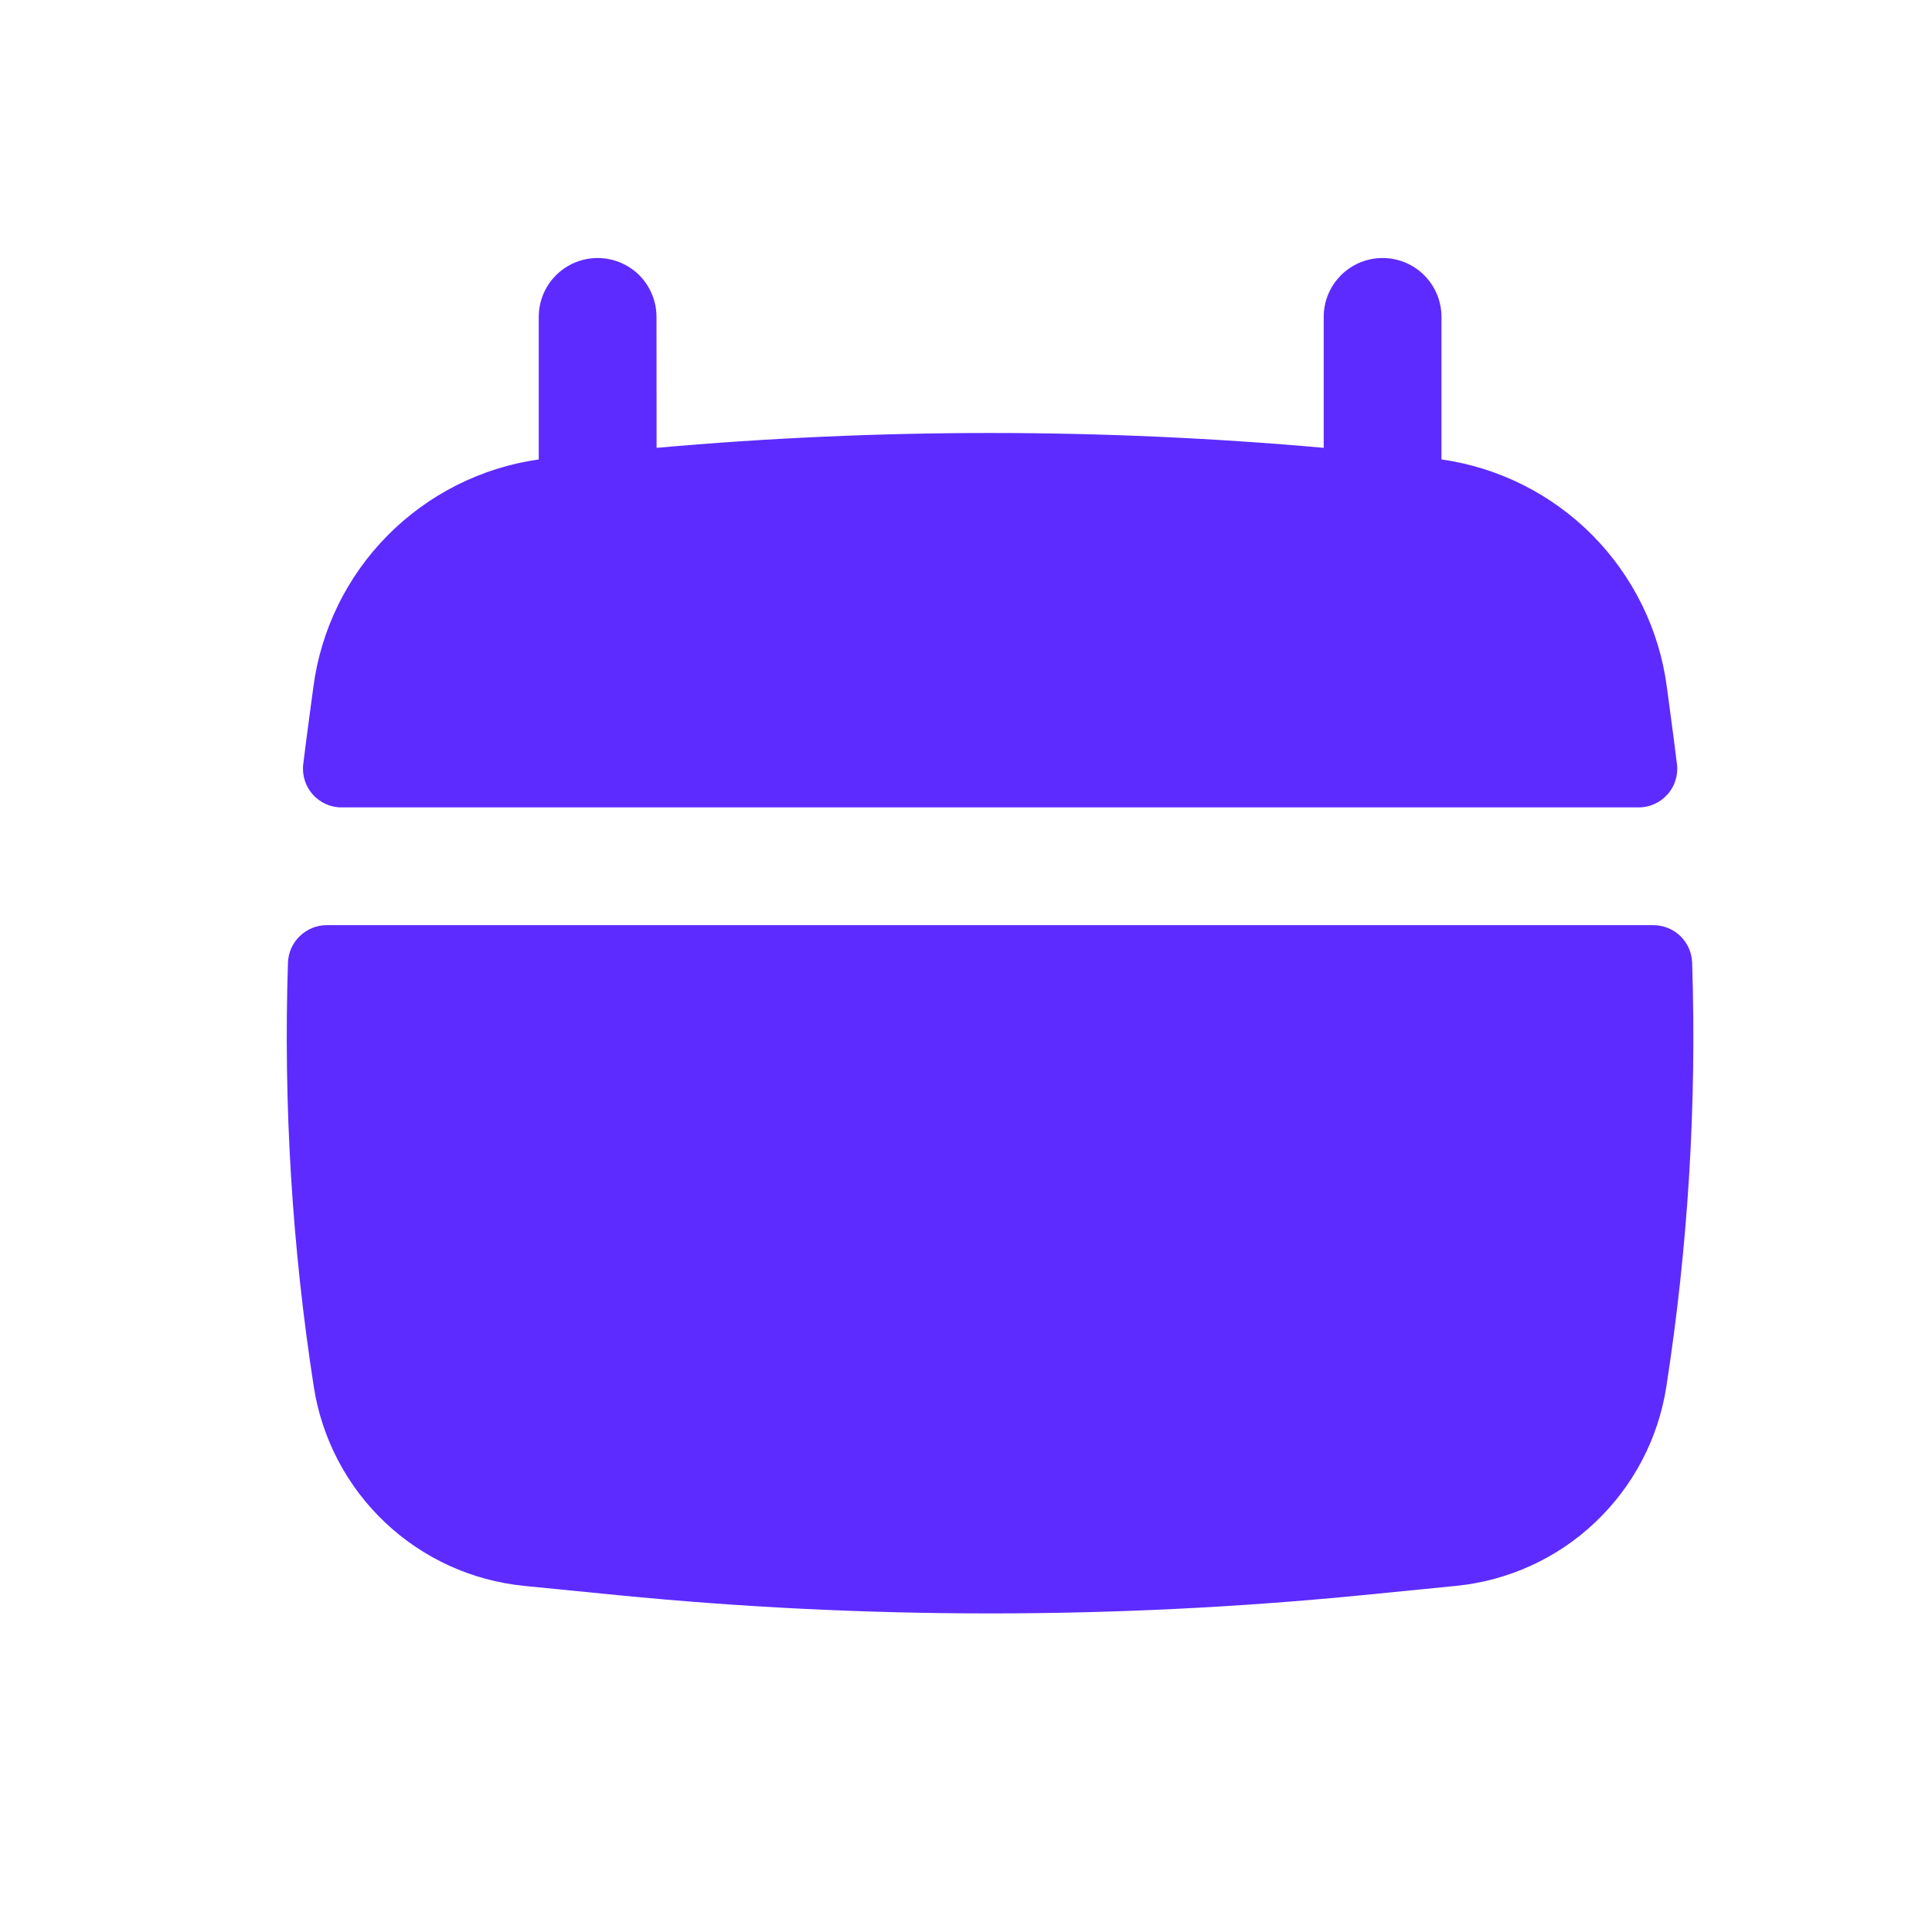 <svg width="20" height="20" viewBox="0 0 20 20" fill="none" xmlns="http://www.w3.org/2000/svg">
<path d="M6.796 3.28C6.796 3.119 6.732 2.964 6.618 2.849C6.503 2.735 6.348 2.671 6.187 2.671C6.025 2.671 5.87 2.735 5.756 2.849C5.641 2.964 5.577 3.119 5.577 3.28V4.756C4.984 4.84 4.436 5.116 4.014 5.541C3.593 5.966 3.322 6.518 3.244 7.111L3.173 7.642C3.161 7.731 3.15 7.821 3.139 7.912C3.132 7.968 3.138 8.025 3.155 8.079C3.172 8.133 3.2 8.183 3.238 8.225C3.276 8.267 3.322 8.301 3.374 8.324C3.426 8.347 3.482 8.359 3.539 8.358H16.96C17.017 8.359 17.073 8.347 17.125 8.324C17.177 8.301 17.223 8.267 17.261 8.225C17.299 8.183 17.327 8.133 17.344 8.079C17.361 8.025 17.367 7.968 17.36 7.912L17.326 7.642L17.255 7.111C17.177 6.518 16.906 5.966 16.485 5.541C16.064 5.116 15.515 4.84 14.922 4.756V3.28C14.922 3.119 14.858 2.964 14.743 2.849C14.629 2.735 14.474 2.671 14.312 2.671C14.151 2.671 13.996 2.735 13.882 2.849C13.767 2.964 13.703 3.119 13.703 3.28V4.636C11.405 4.431 9.094 4.431 6.797 4.636L6.796 3.28ZM17.517 9.964C17.513 9.86 17.469 9.761 17.394 9.689C17.319 9.617 17.218 9.577 17.114 9.577H3.384C3.28 9.577 3.18 9.617 3.105 9.689C3.029 9.761 2.985 9.86 2.981 9.964C2.933 11.434 3.023 12.906 3.249 14.36C3.333 14.895 3.592 15.388 3.986 15.76C4.38 16.133 4.886 16.363 5.425 16.417L6.395 16.513C8.958 16.765 11.54 16.765 14.104 16.513L15.073 16.417C15.612 16.363 16.119 16.133 16.512 15.76C16.906 15.388 17.165 14.895 17.249 14.36C17.475 12.906 17.565 11.434 17.517 9.964Z" fill="#5D2BFF"/>
</svg>
